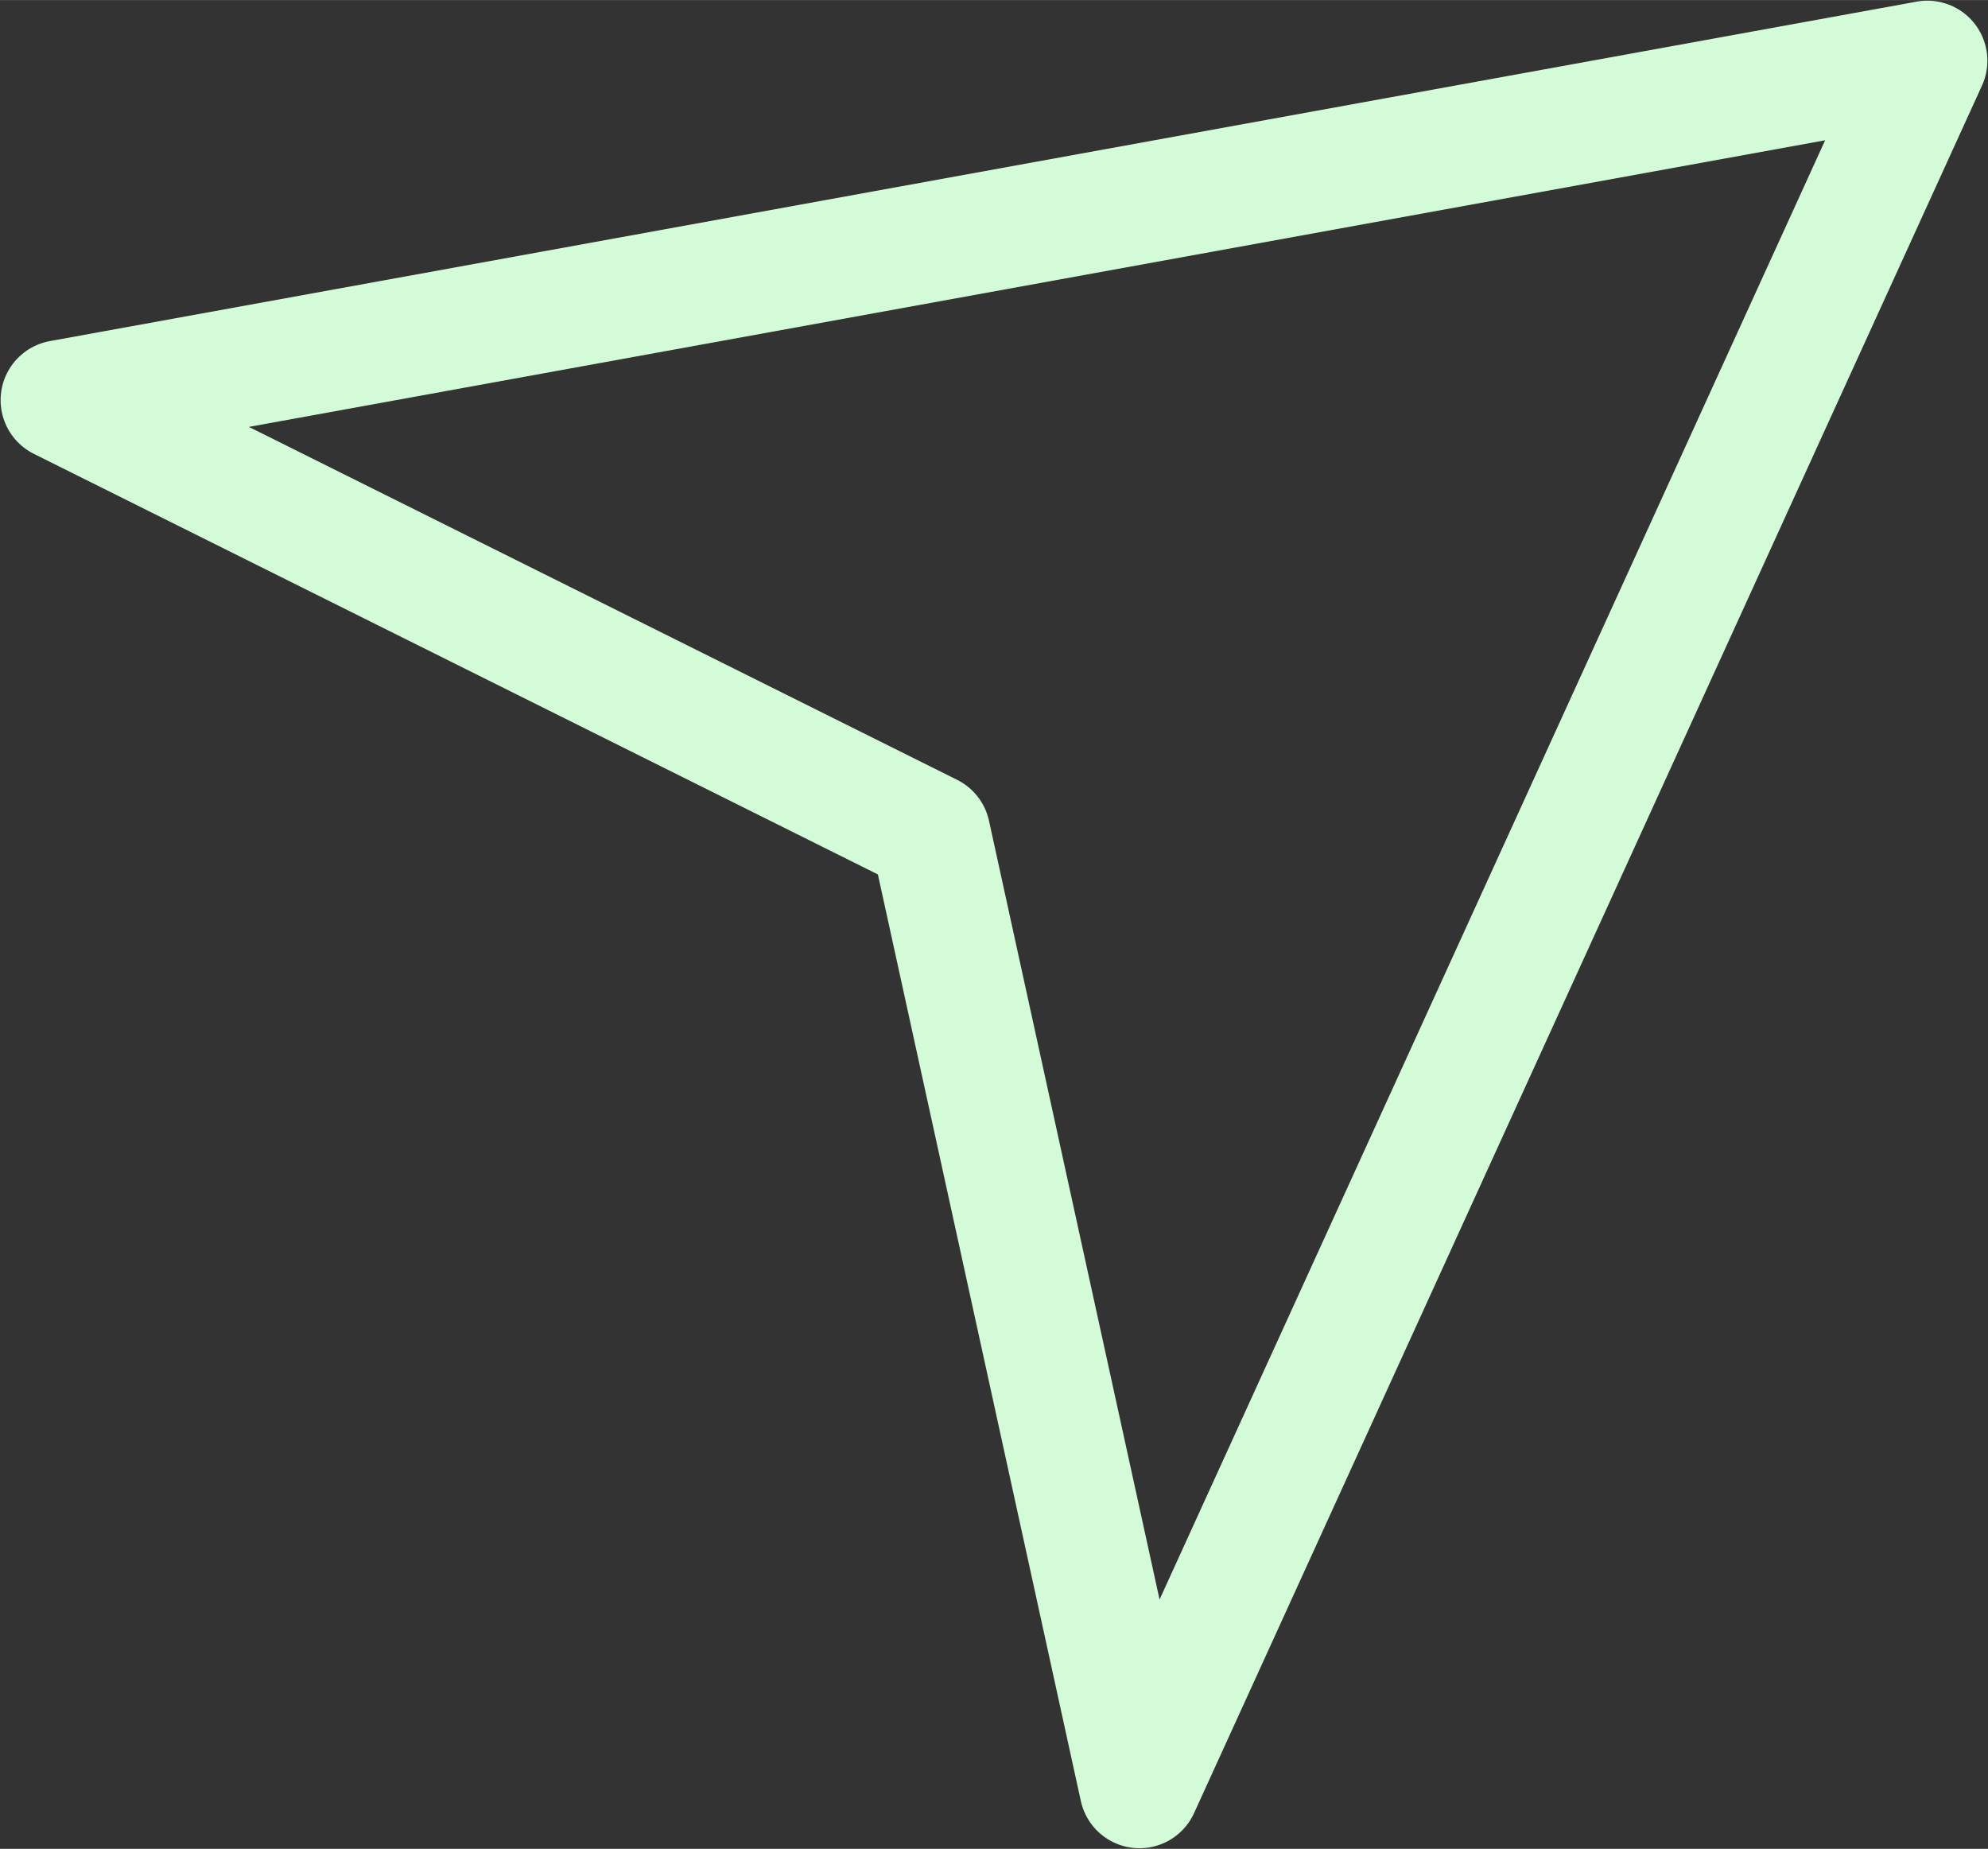 <?xml version="1.0" encoding="UTF-8"?> <!-- Creator: CorelDRAW X7 --> <svg xmlns="http://www.w3.org/2000/svg" xmlns:xlink="http://www.w3.org/1999/xlink" xml:space="preserve" width="6.567mm" height="6.107mm" style="shape-rendering:geometricPrecision; text-rendering:geometricPrecision; image-rendering:optimizeQuality; fill-rule:evenodd; clip-rule:evenodd" viewBox="0 0 656 610"><rect x="0" y="0" width="656" height="610" fill="#333333" stroke="none"/> <defs> <style type="text/css"> <![CDATA[ .str0 {stroke:#D3FBD8;stroke-width:39.6;stroke-linejoin:round} .fil0 {fill:none} ]]> </style> </defs> <g id="Слой_x0020_1">  <polygon class="fil0 str0" points="636,20 20,132 307,275 376,590 "></polygon> </g> </svg> 